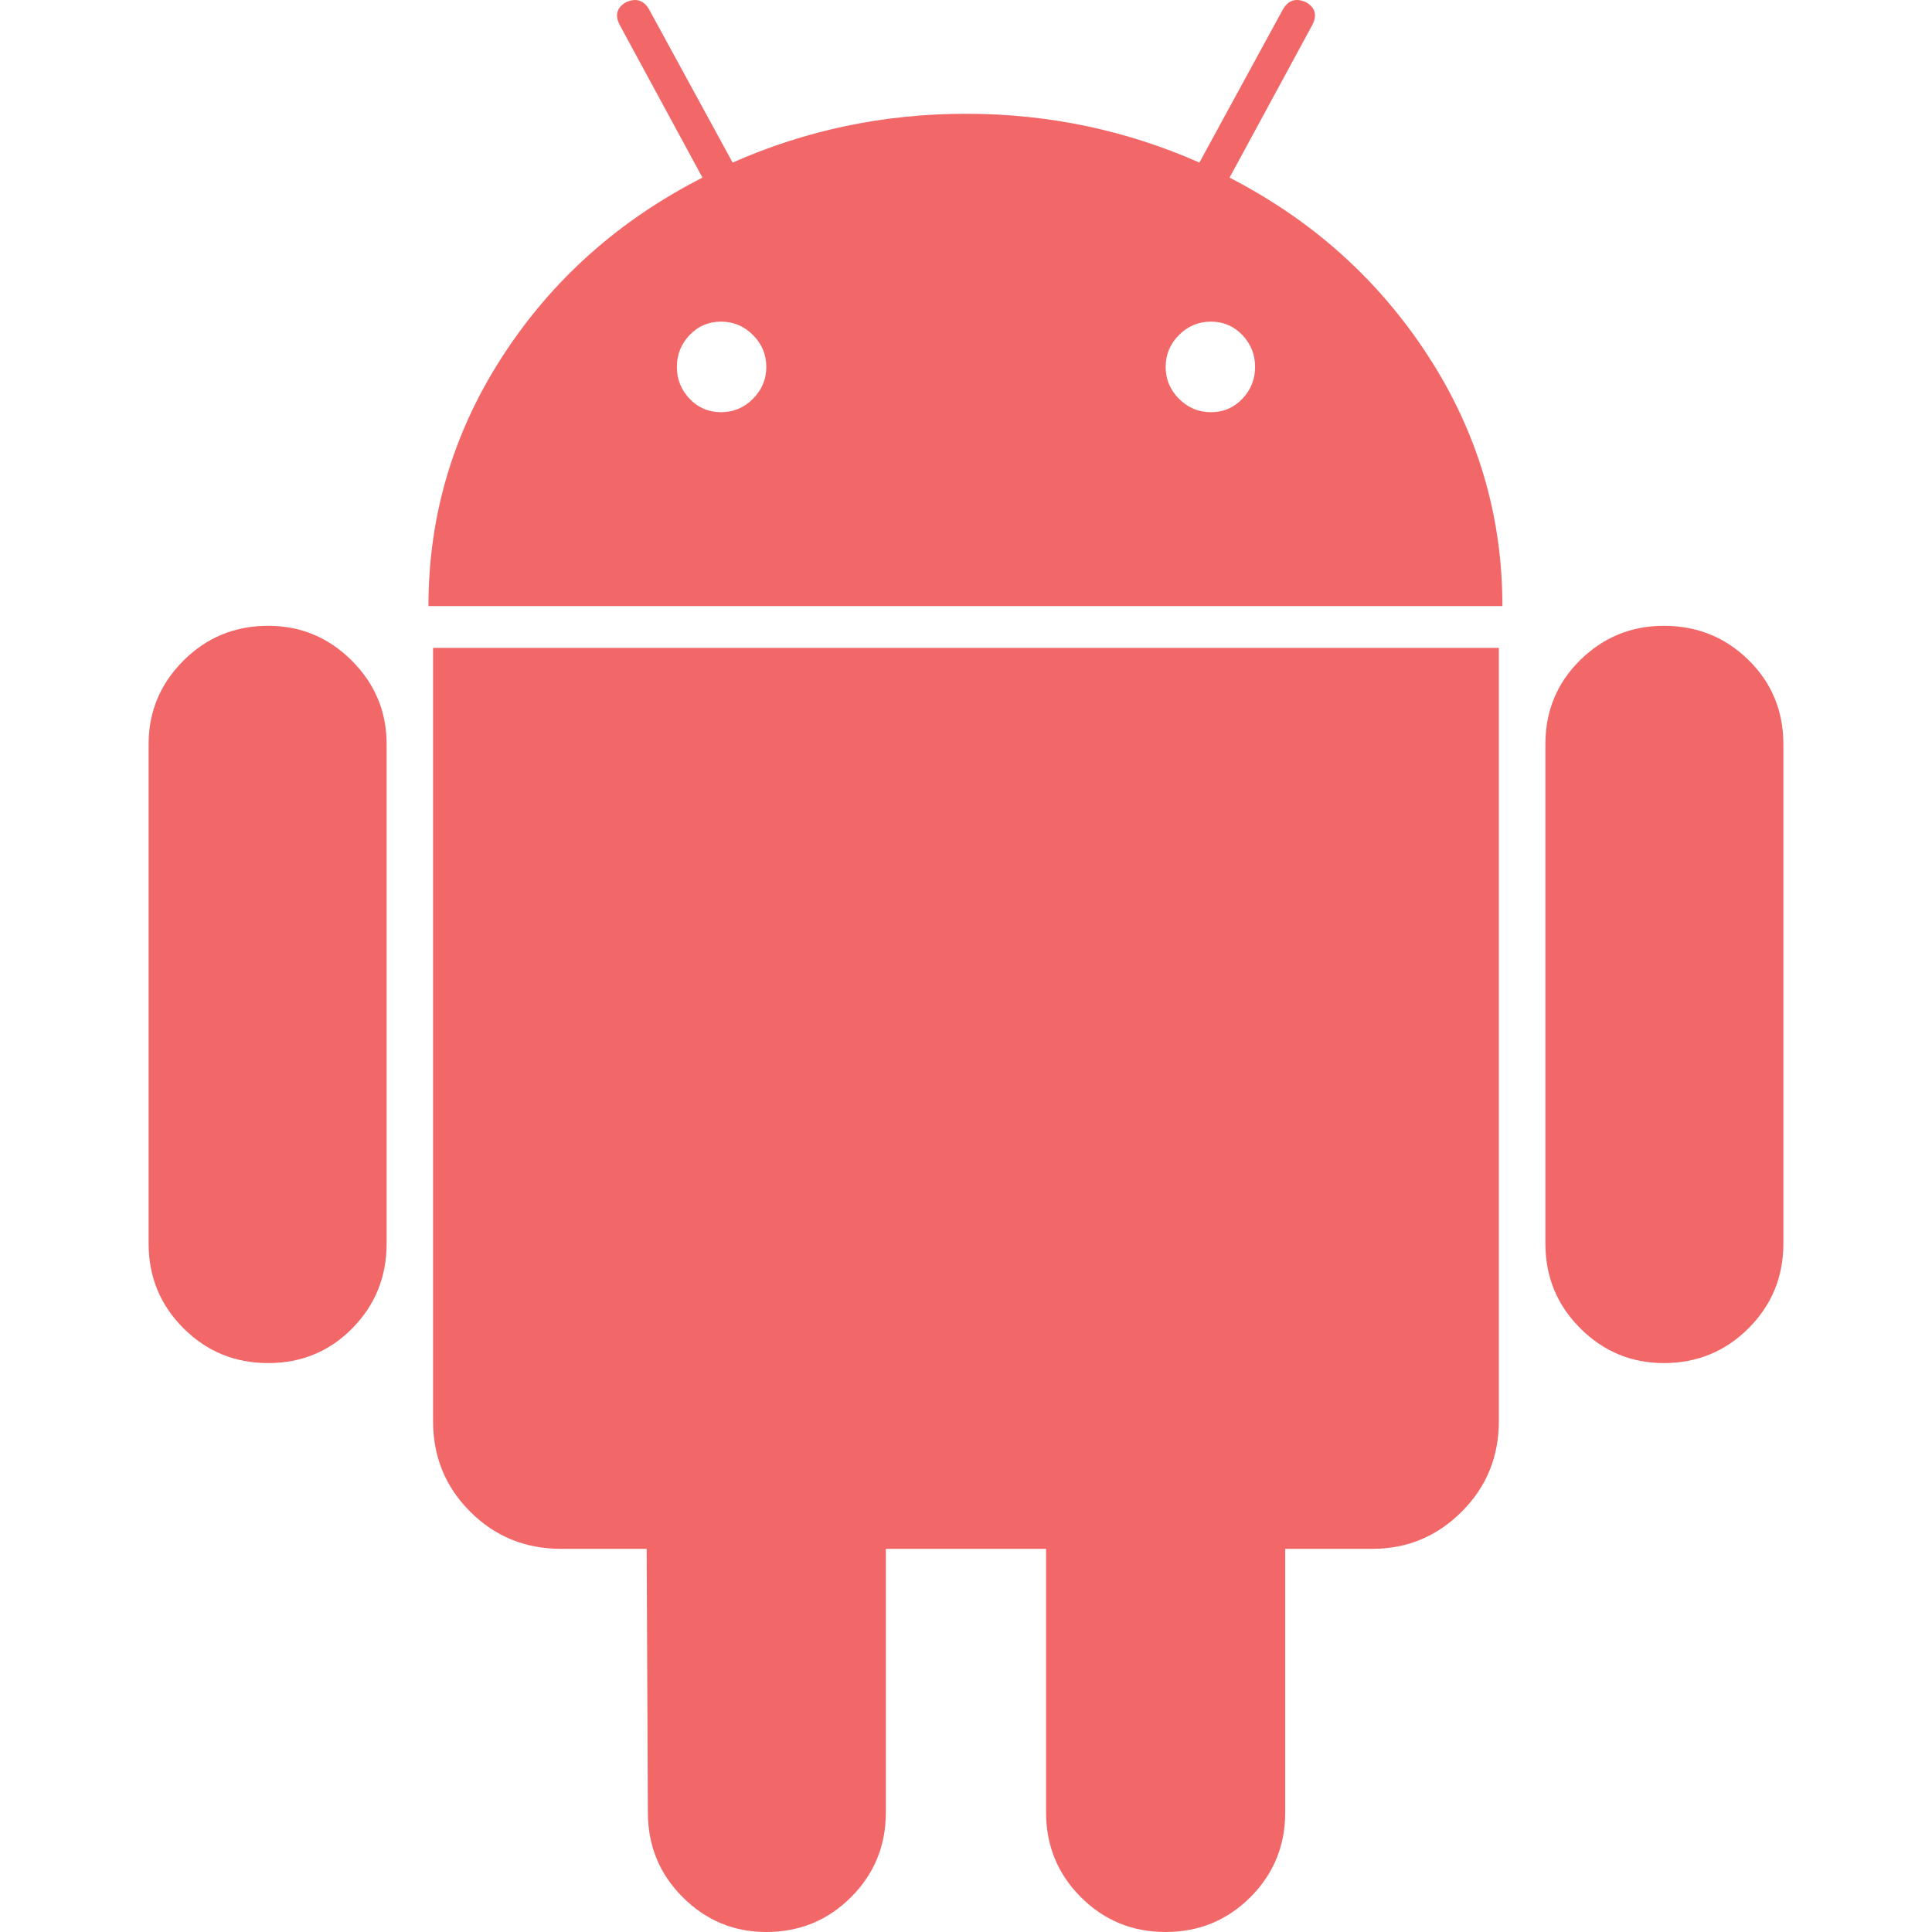 <svg width="81" height="81" viewBox="0 0 81 81" fill="none" xmlns="http://www.w3.org/2000/svg">
<g clip-path="url(#clip0_966_39)">
<path d="M11.244 26.237C9.848 26.237 8.664 26.724 7.691 27.697C6.717 28.671 6.23 29.839 6.23 31.202V52.133C6.23 53.531 6.717 54.714 7.691 55.687C8.664 56.661 9.848 57.148 11.244 57.148C12.638 57.148 13.815 56.661 14.774 55.687C15.73 54.714 16.21 53.531 16.21 52.133V31.202C16.21 29.838 15.723 28.671 14.749 27.697C13.776 26.724 12.607 26.237 11.244 26.237Z" fill="#F26868"/>
<path d="M51.55 7.447L55.006 1.071C55.233 0.649 55.152 0.326 54.763 0.098C54.341 -0.098 54.016 0.001 53.789 0.389L50.285 6.816C47.201 5.453 43.94 4.77 40.5 4.77C37.06 4.77 33.798 5.453 30.716 6.816L27.211 0.389C26.983 0.001 26.659 -0.097 26.238 0.098C25.848 0.327 25.767 0.649 25.995 1.071L29.451 7.447C25.947 9.234 23.155 11.723 21.079 14.92C19.002 18.118 17.963 21.613 17.963 25.411H62.989C62.989 21.614 61.95 18.119 59.873 14.92C57.796 11.723 55.021 9.234 51.55 7.447ZM31.567 16.721C31.194 17.095 30.747 17.282 30.228 17.282C29.708 17.282 29.271 17.095 28.914 16.721C28.557 16.348 28.379 15.903 28.379 15.383C28.379 14.864 28.557 14.418 28.914 14.044C29.271 13.671 29.709 13.485 30.228 13.485C30.747 13.485 31.194 13.671 31.567 14.044C31.94 14.419 32.128 14.864 32.128 15.383C32.127 15.902 31.939 16.348 31.567 16.721ZM52.084 16.721C51.727 17.095 51.289 17.282 50.771 17.282C50.251 17.282 49.804 17.095 49.431 16.721C49.058 16.348 48.871 15.903 48.871 15.383C48.871 14.864 49.058 14.418 49.431 14.044C49.804 13.671 50.251 13.485 50.771 13.485C51.289 13.485 51.727 13.671 52.084 14.044C52.442 14.419 52.62 14.864 52.62 15.383C52.62 15.902 52.441 16.348 52.084 16.721Z" fill="#F26868"/>
<path d="M18.156 59.581C18.156 61.075 18.675 62.34 19.713 63.378C20.752 64.416 22.017 64.935 23.51 64.935H27.112L27.162 75.986C27.162 77.381 27.648 78.567 28.622 79.54C29.595 80.513 30.764 81 32.126 81C33.521 81 34.706 80.513 35.68 79.54C36.653 78.567 37.14 77.382 37.14 75.986V64.936H43.857V75.986C43.857 77.381 44.344 78.567 45.317 79.54C46.291 80.513 47.474 81 48.87 81C50.265 81 51.45 80.513 52.423 79.54C53.397 78.567 53.883 77.382 53.883 75.986V64.936H57.535C58.995 64.936 60.243 64.417 61.283 63.379C62.321 62.341 62.84 61.076 62.84 59.582V27.161H18.156V59.581Z" fill="#F26868"/>
<path d="M69.756 26.237C68.392 26.237 67.225 26.717 66.251 27.673C65.278 28.631 64.791 29.808 64.791 31.202V52.133C64.791 53.531 65.278 54.714 66.251 55.687C67.225 56.661 68.393 57.148 69.756 57.148C71.151 57.148 72.335 56.661 73.309 55.687C74.283 54.714 74.769 53.531 74.769 52.133V31.202C74.769 29.808 74.283 28.631 73.309 27.673C72.335 26.717 71.151 26.237 69.756 26.237Z" fill="#F26868"/>
</g>
<defs>
<clipPath id="clip0_966_39">
<rect width="81" height="81" fill="white"/>
</clipPath>
</defs>
</svg>
